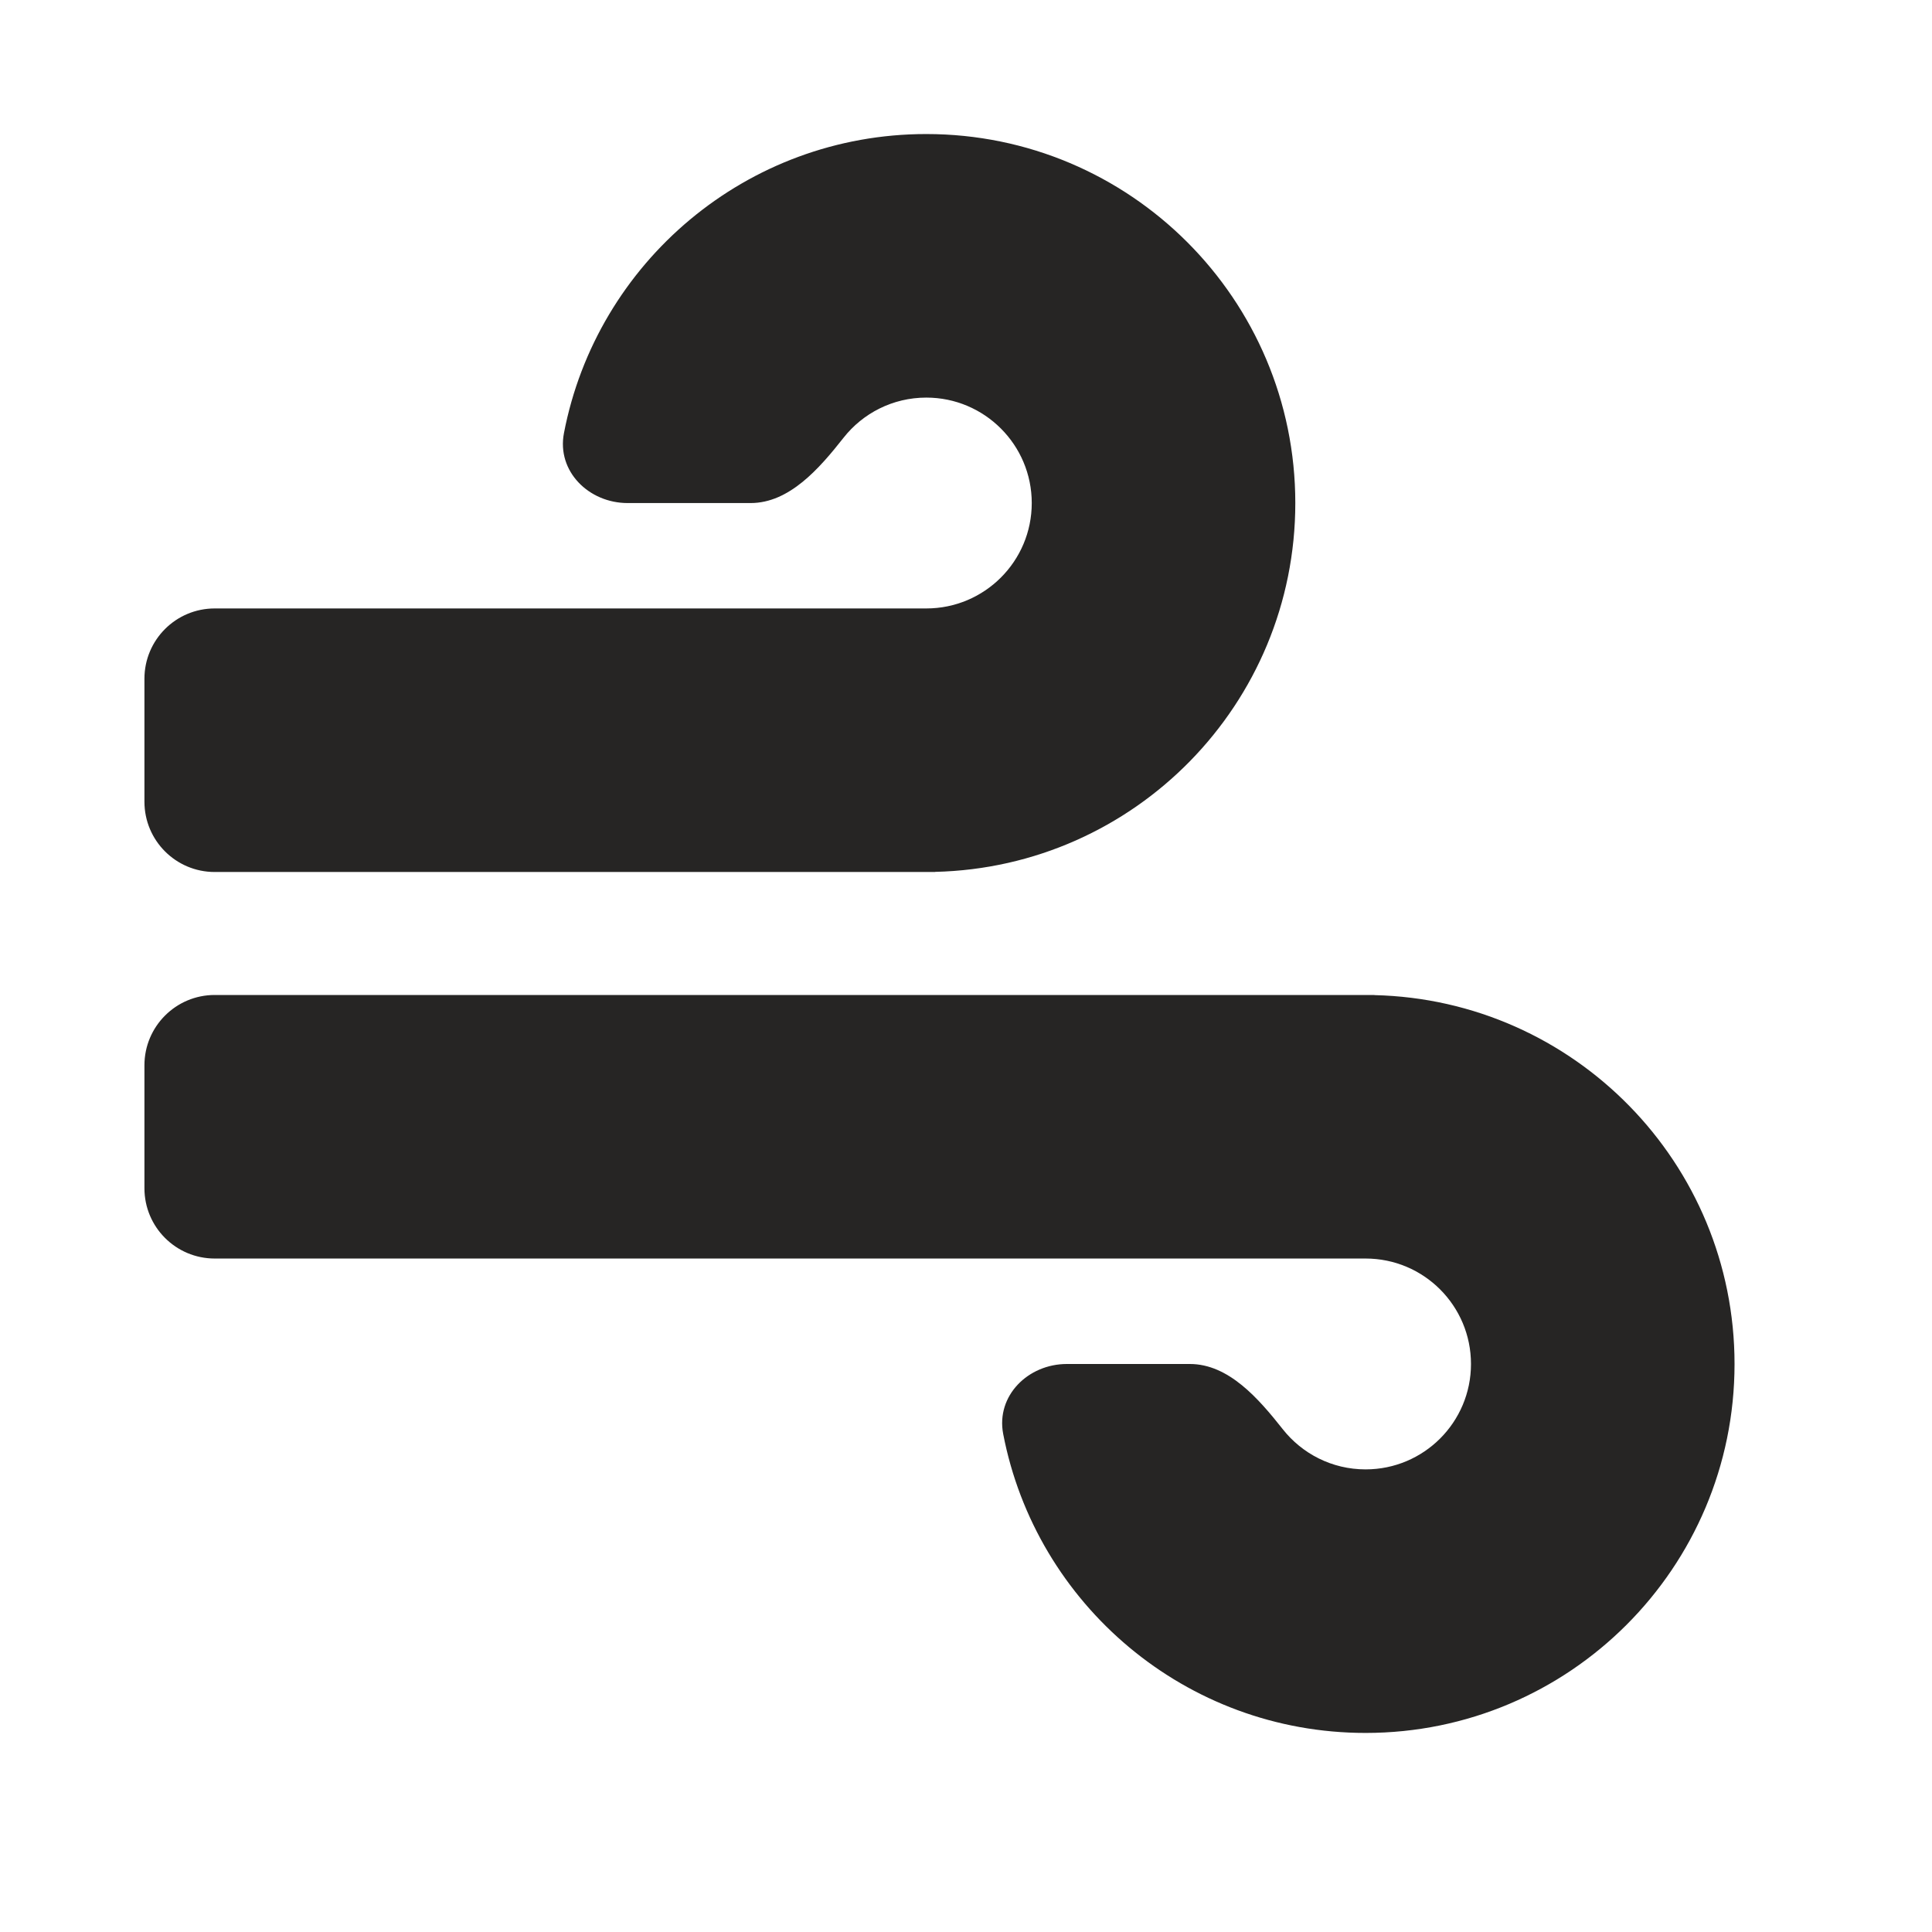 <svg width="29" height="29" viewBox="0 0 29 29" fill="none" xmlns="http://www.w3.org/2000/svg">
<path d="M17.86 20.474C18.443 20.474 18.893 20.995 19.254 21.452C19.544 21.82 19.993 22.056 20.498 22.056C21.372 22.056 22.08 21.348 22.08 20.474C22.08 19.6 21.372 18.891 20.498 18.891H3.223C2.64 18.891 2.168 18.419 2.168 17.836V15.99C2.168 15.408 2.64 14.935 3.223 14.935H20.629C20.629 14.935 20.63 14.936 20.63 14.936C20.63 14.937 20.63 14.937 20.63 14.937C23.628 15.007 26.036 17.459 26.036 20.474C26.036 23.533 23.556 26.012 20.498 26.012C17.797 26.012 15.549 24.08 15.058 21.523C14.949 20.951 15.431 20.474 16.014 20.474H17.86ZM15.487 7.551C15.487 6.677 14.778 5.968 13.904 5.968C13.4 5.968 12.95 6.204 12.661 6.572C12.3 7.03 11.85 7.551 11.267 7.551H9.421C8.838 7.551 8.355 7.074 8.465 6.502C8.955 3.944 11.204 2.012 13.904 2.012C16.963 2.012 19.443 4.492 19.443 7.551C19.443 10.565 17.035 13.017 14.037 13.087C14.037 13.087 14.036 13.088 14.036 13.088C14.036 13.089 14.036 13.089 14.035 13.089H3.223C2.64 13.089 2.168 12.617 2.168 12.034V10.188C2.168 9.605 2.64 9.133 3.223 9.133H13.904C14.778 9.133 15.487 8.425 15.487 7.551Z" fill="#262524"/>
</svg>

